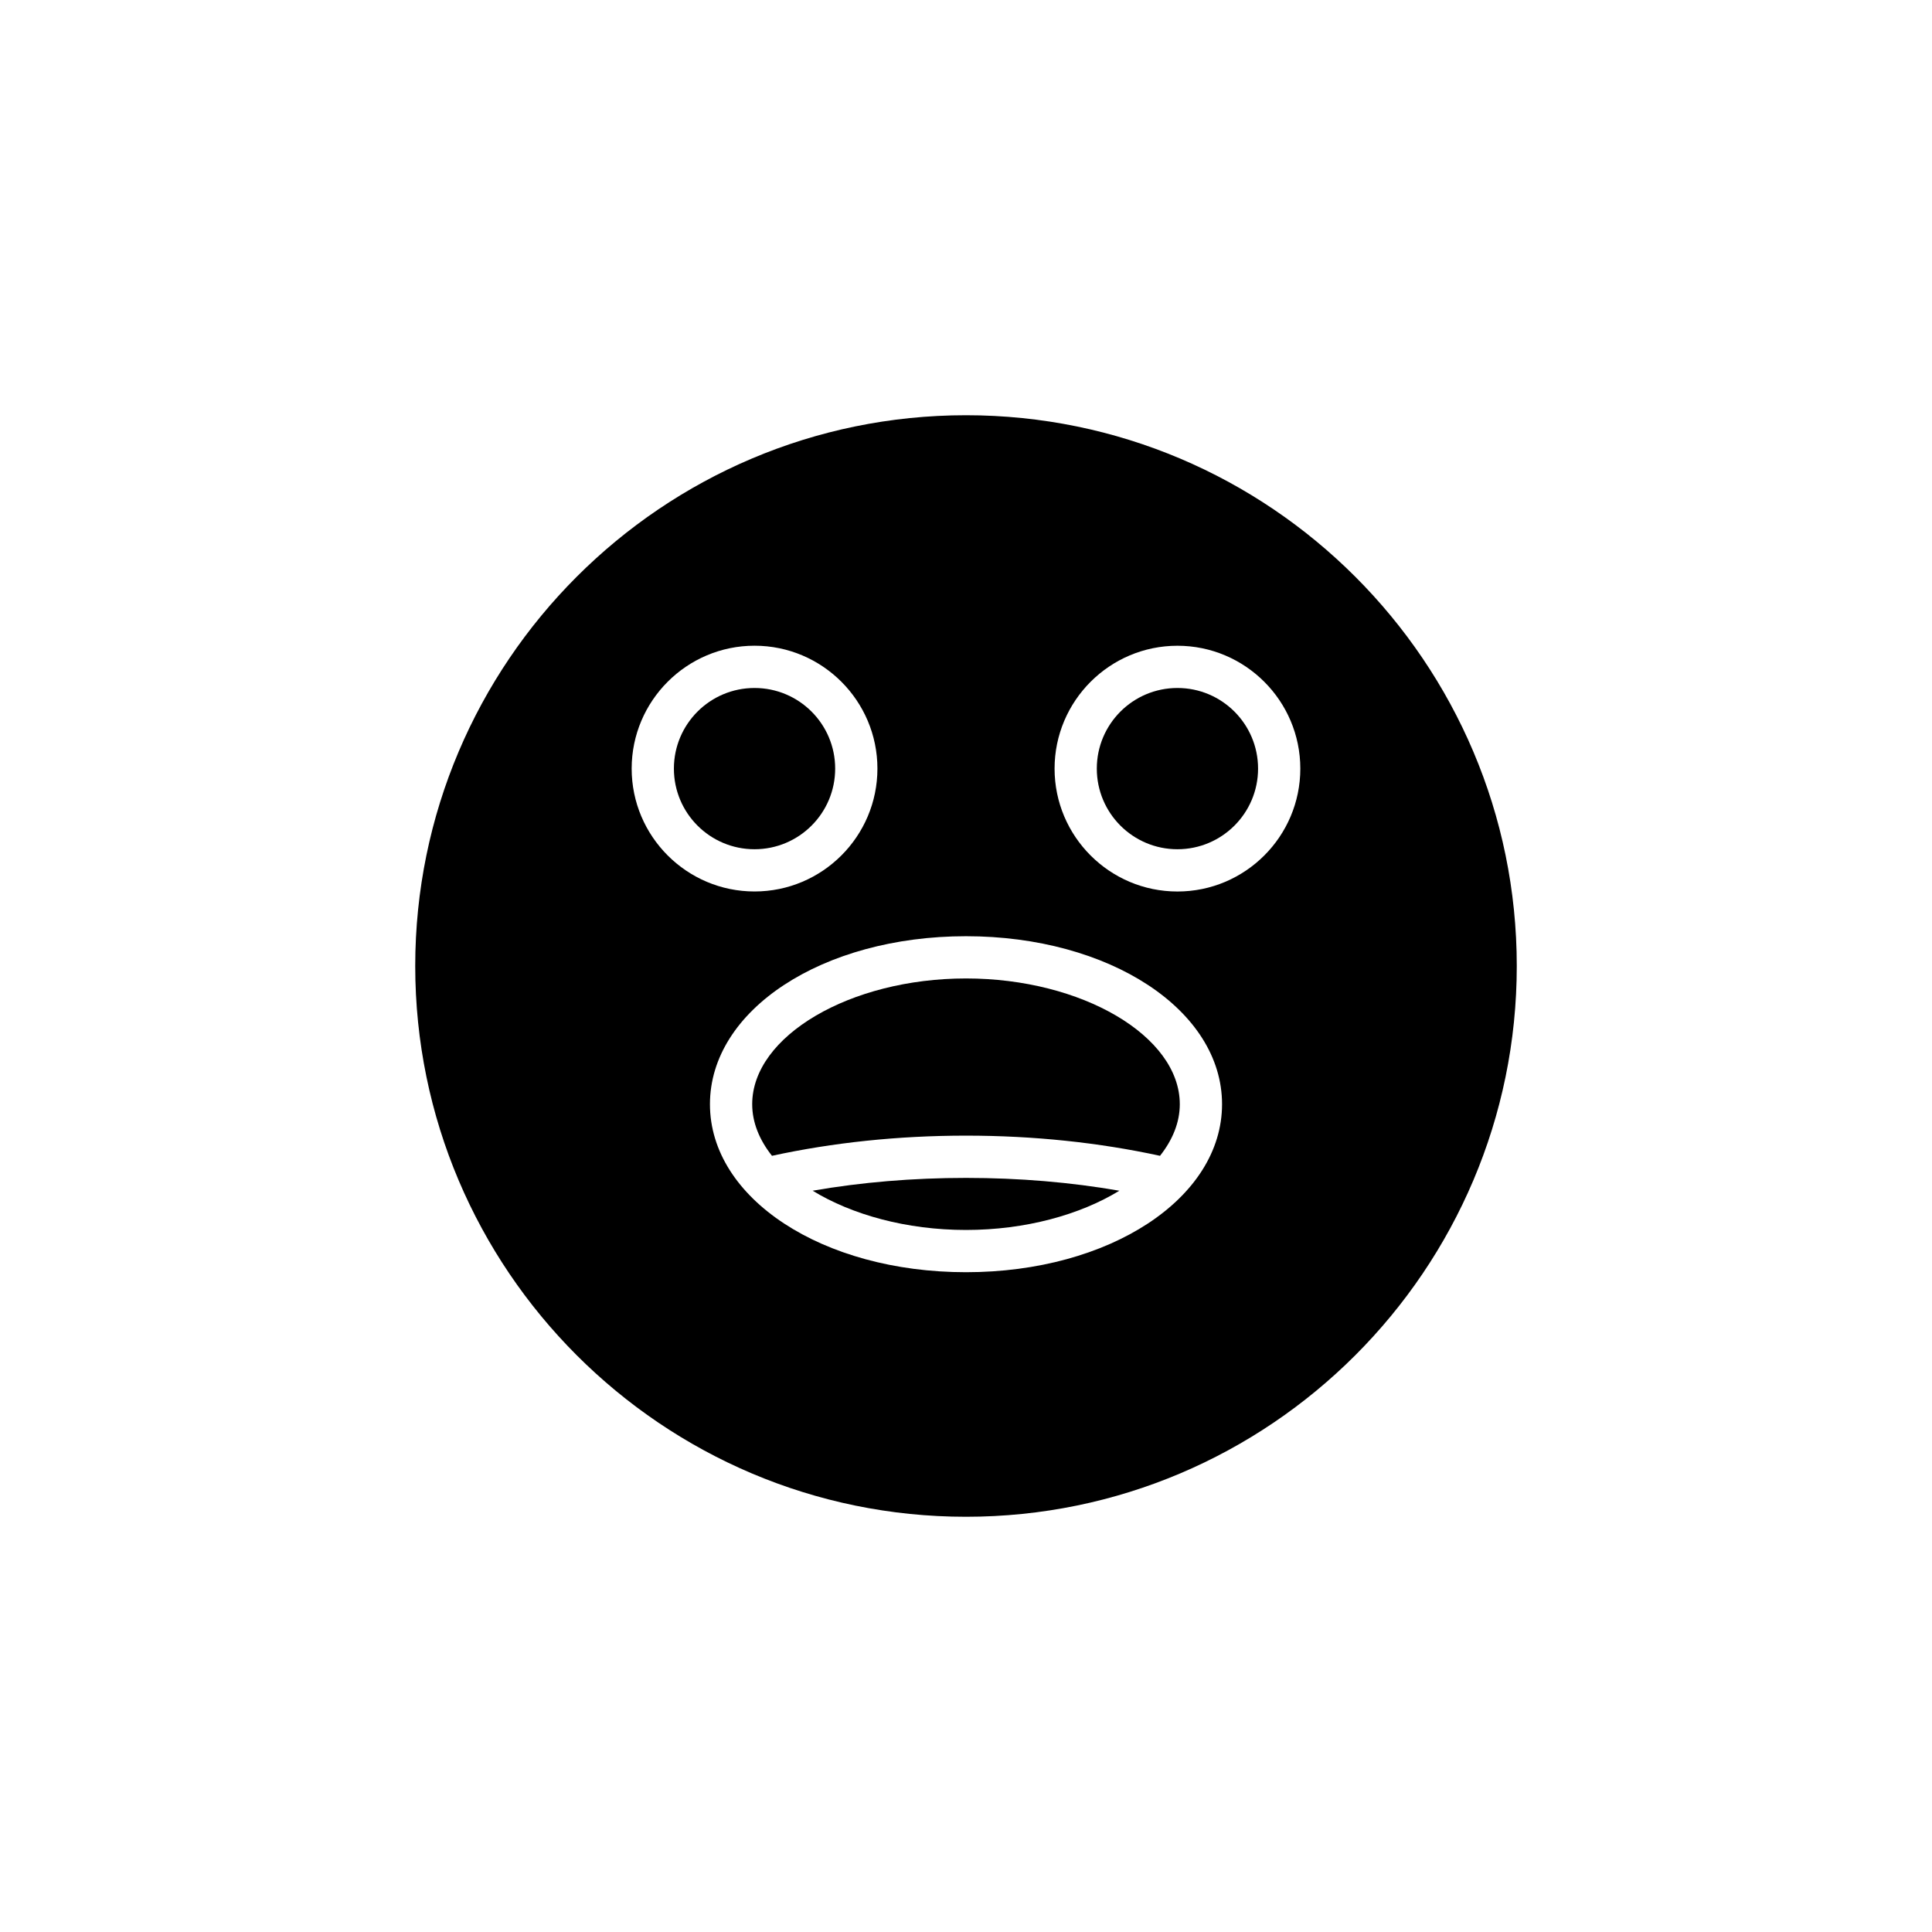 <?xml version="1.0" encoding="UTF-8"?>
<!-- Uploaded to: SVG Repo, www.svgrepo.com, Generator: SVG Repo Mixer Tools -->
<svg fill="#000000" width="800px" height="800px" version="1.1" viewBox="144 144 512 512" xmlns="http://www.w3.org/2000/svg">
 <g>
  <path d="m400 403.3c-30.711 0-56.66 15.262-56.66 33.324 0 4.848 1.918 9.477 5.242 13.676 16.145-3.5 33.395-5.344 51.418-5.344s35.273 1.844 51.418 5.344c3.324-4.203 5.242-8.832 5.242-13.676-0.004-18.066-25.949-33.324-56.66-33.324z"/>
  <path d="m359.36 459.55c10.391 6.359 24.871 10.402 40.641 10.402s30.25-4.039 40.641-10.398c-12.918-2.242-26.527-3.398-40.641-3.398-14.117 0-27.727 1.156-40.641 3.394z"/>
  <path d="m365.33 347.69c0 11.801-9.566 21.367-21.371 21.367-11.801 0-21.367-9.566-21.367-21.367s9.566-21.367 21.367-21.367c11.805 0 21.371 9.566 21.371 21.367"/>
  <path d="m477.4 347.69c0 11.801-9.566 21.367-21.367 21.367-11.801 0-21.367-9.566-21.367-21.367s9.566-21.367 21.367-21.367c11.801 0 21.367 9.566 21.367 21.367"/>
  <path d="m400 254.04c-80.484 0-145.96 65.477-145.96 145.96 0 80.484 65.477 145.96 145.96 145.96 80.48 0 145.96-65.477 145.96-145.96s-65.477-145.96-145.96-145.96zm-88.602 93.648c0-17.953 14.605-32.566 32.562-32.566 17.957 0 32.566 14.609 32.566 32.566s-14.609 32.562-32.566 32.562c-17.953 0-32.562-14.605-32.562-32.562zm88.602 133.46c-38.051 0-67.855-19.559-67.855-44.52 0-24.965 29.805-44.52 67.855-44.52s67.855 19.555 67.855 44.52c0 24.961-29.805 44.52-67.855 44.52zm56.035-100.89c-17.957 0-32.562-14.605-32.562-32.562 0-17.953 14.605-32.566 32.562-32.566 17.953 0 32.562 14.609 32.562 32.566s-14.609 32.562-32.562 32.562z"/>
 </g>
</svg>
